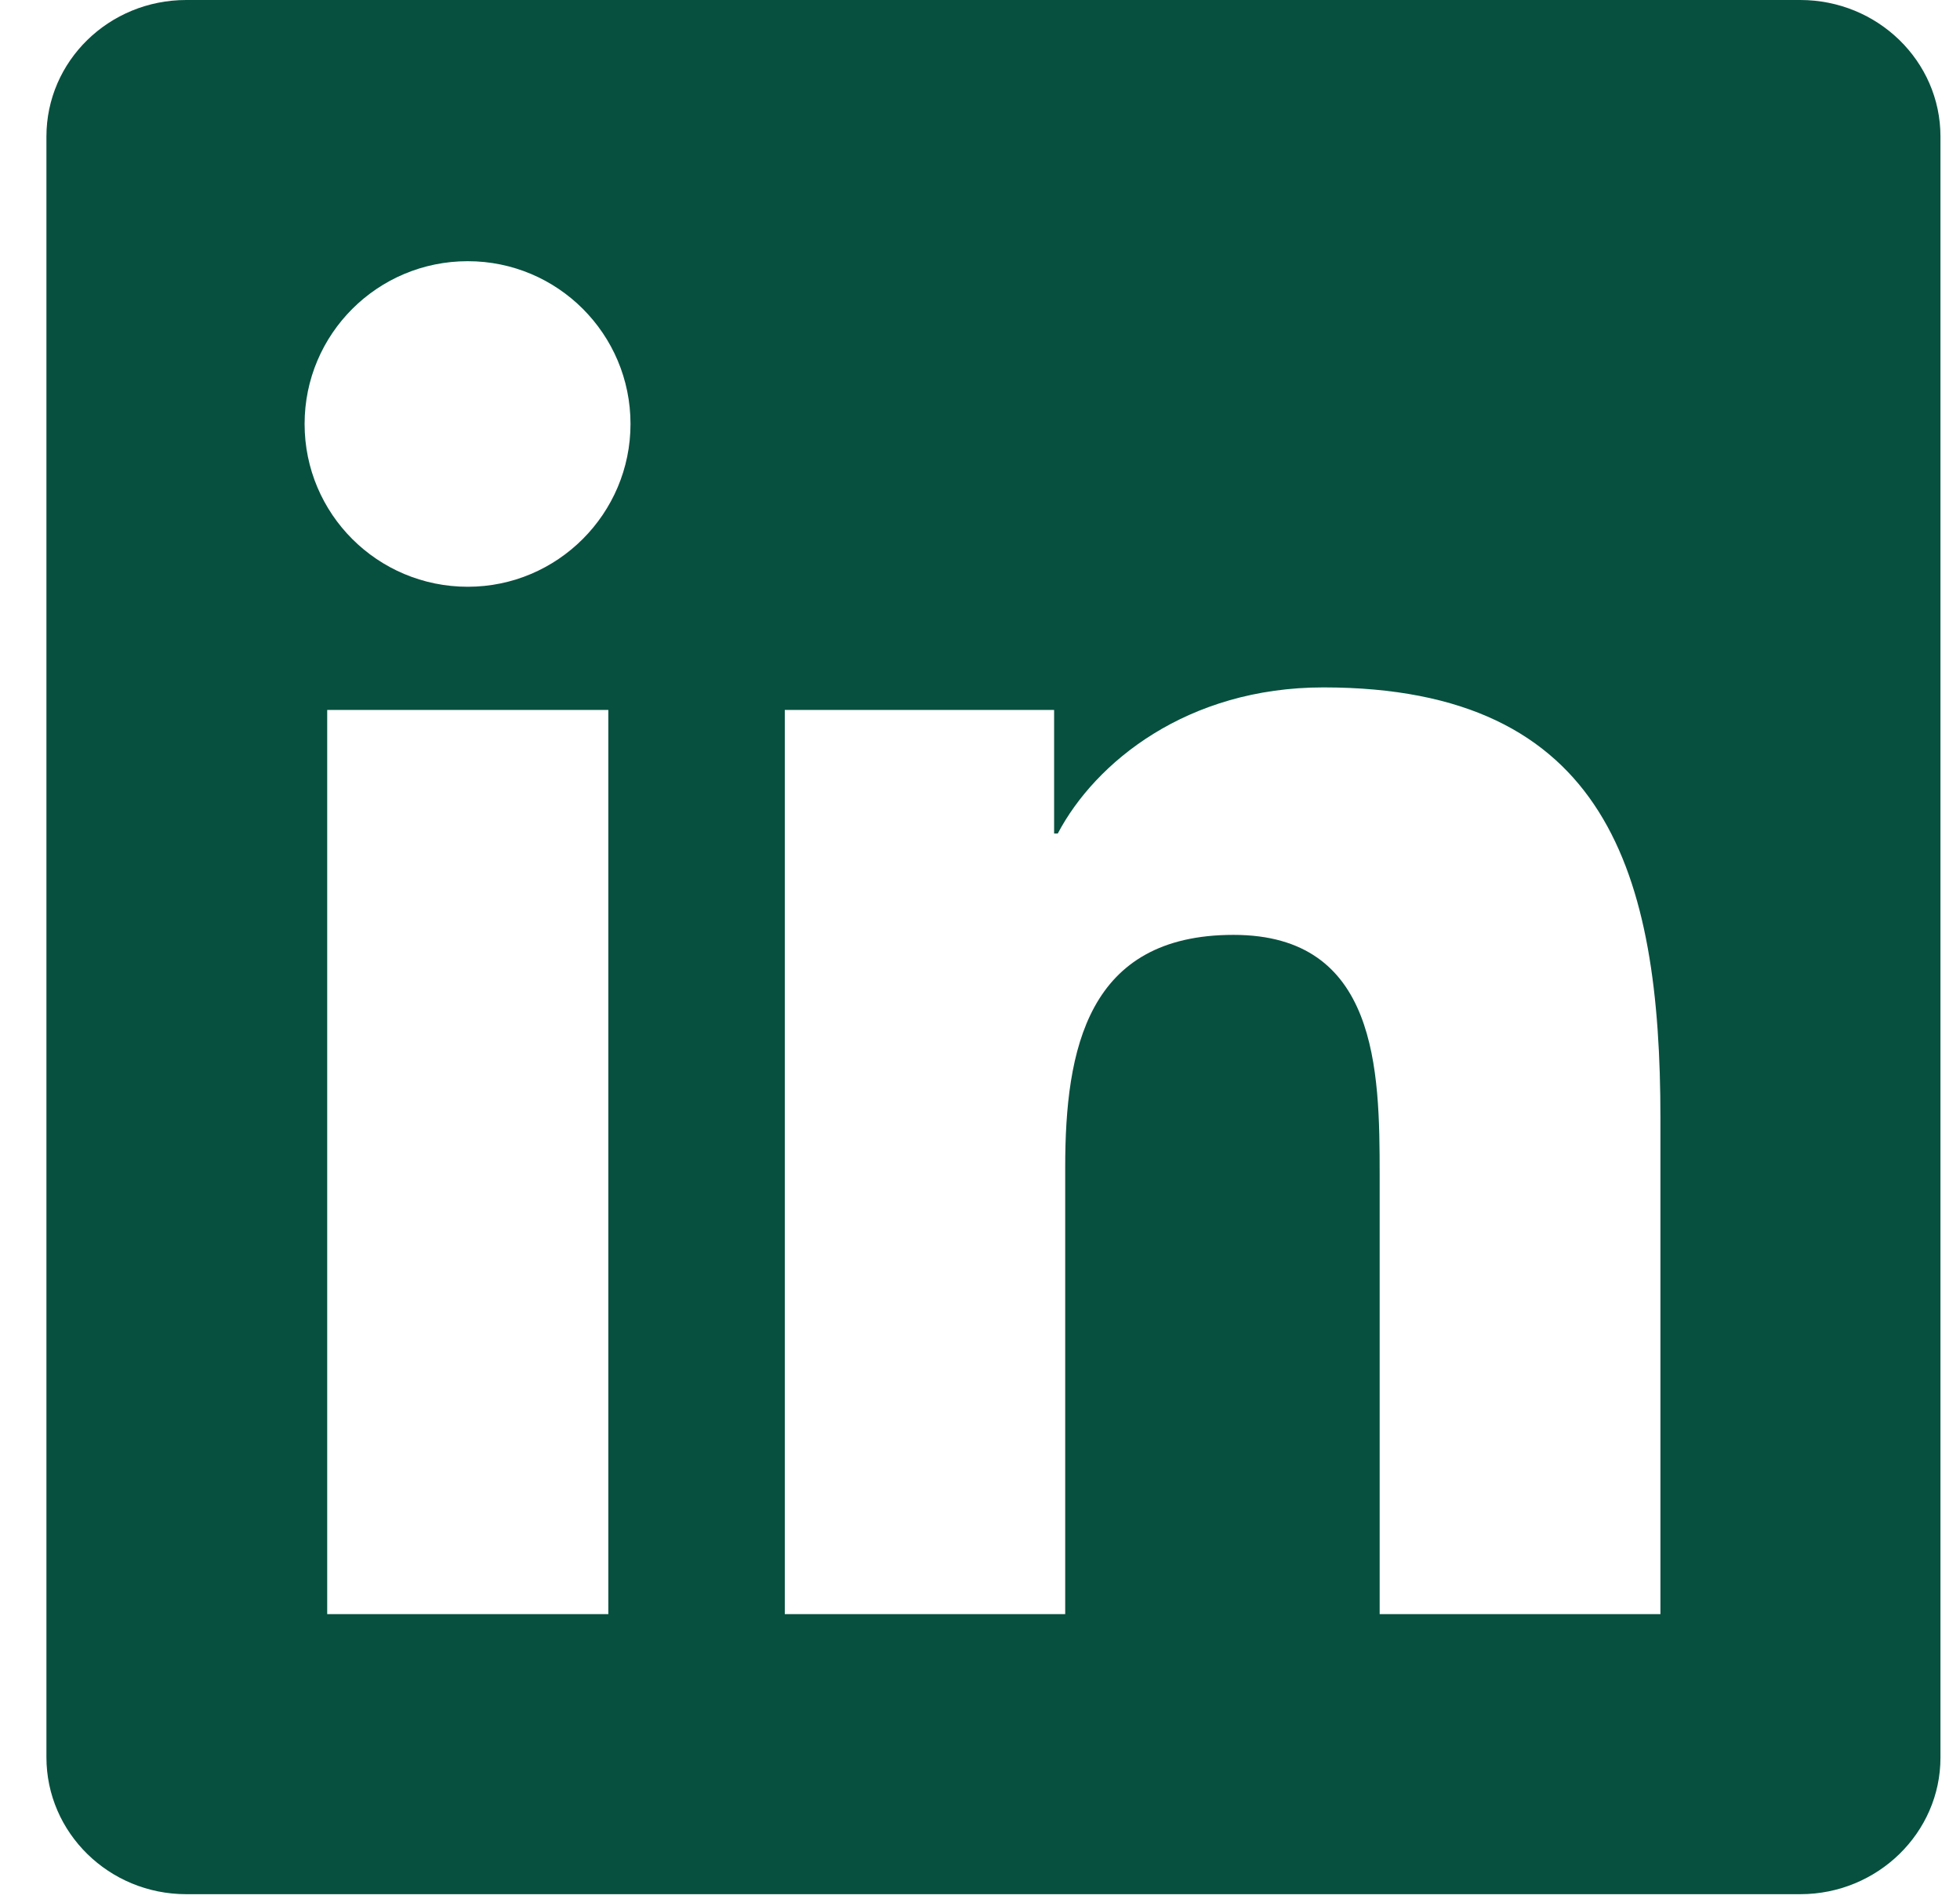 <svg width="32" height="31" viewBox="0 0 32 31" fill="none" xmlns="http://www.w3.org/2000/svg">
<g id="Social Icons" clip-path="url(#clip0_846_16053)">
<path id="Vector" d="M29.392 0H3.041C1.779 0 0.758 0.997 0.758 2.229V28.688C0.758 29.92 1.779 30.923 3.041 30.923H29.392C30.654 30.923 31.681 29.92 31.681 28.694V2.229C31.681 0.997 30.654 0 29.392 0ZM9.932 26.351H5.342V11.59H9.932V26.351ZM7.637 9.579C6.163 9.579 4.973 8.389 4.973 6.921C4.973 5.454 6.163 4.264 7.637 4.264C9.105 4.264 10.294 5.454 10.294 6.921C10.294 8.383 9.105 9.579 7.637 9.579ZM27.109 26.351H22.525V19.176C22.525 17.467 22.494 15.262 20.139 15.262C17.753 15.262 17.391 17.128 17.391 19.055V26.351H12.813V11.59H17.21V13.607H17.27C17.88 12.448 19.378 11.222 21.607 11.222C26.251 11.222 27.109 14.278 27.109 18.252V26.351Z" fill="#07503F"/>
</g>
<defs>
<clipPath id="clip0_846_16053">
<rect width="30.923" height="30.923" fill="white" transform="translate(0.758)"/>
</clipPath>
</defs>
</svg>
